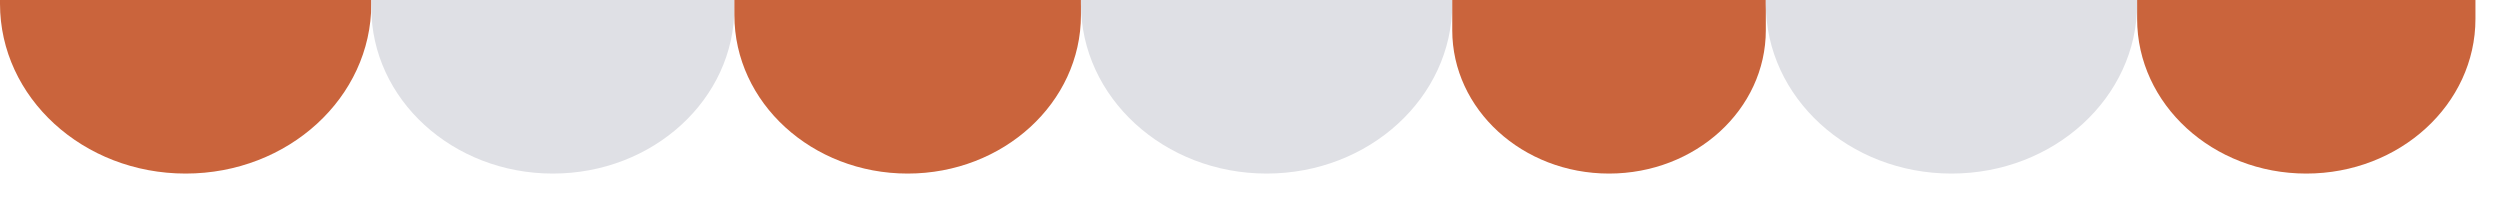 <?xml version="1.0" encoding="utf-8"?>
<svg xmlns="http://www.w3.org/2000/svg" fill="none" height="100%" overflow="visible" preserveAspectRatio="none" style="display: block;" viewBox="0 0 61 5" width="100%">
<g id="Vector">
<path d="M0 0H9.06V0.092C9.06 2.38 7.032 4.235 4.53 4.235C2.028 4.235 0 2.38 0 0.092V0Z" fill="#CA643C"/>
<path d="M9.06 0H17.919V0.184C17.919 2.422 15.936 4.235 13.489 4.235C11.043 4.235 9.06 2.422 9.06 0.184V0Z" fill="#DFE0E5"/>
<path d="M17.919 0H26.375V0.368C26.375 2.504 24.482 4.235 22.147 4.235C19.812 4.235 17.919 2.504 17.919 0.368V0Z" fill="#CA643C"/>
<path d="M26.375 0H35.435V0.092C35.435 2.38 33.407 4.235 30.905 4.235C28.403 4.235 26.375 2.38 26.375 0.092V0Z" fill="#DFE0E5"/>
<path d="M35.435 0H43.086V0.737C43.086 2.669 41.373 4.235 39.26 4.235C37.148 4.235 35.435 2.669 35.435 0.737V0Z" fill="#CA643C"/>
<path d="M43.086 0H52.146V0.092C52.146 2.38 50.118 4.235 47.616 4.235C45.114 4.235 43.086 2.38 43.086 0.092V0Z" fill="#DFE0E5"/>
<path d="M52.146 0H60.401V0.46C60.401 2.545 58.553 4.235 56.273 4.235C53.994 4.235 52.146 2.545 52.146 0.46V0Z" fill="#CA643C"/>
</g>
</svg>